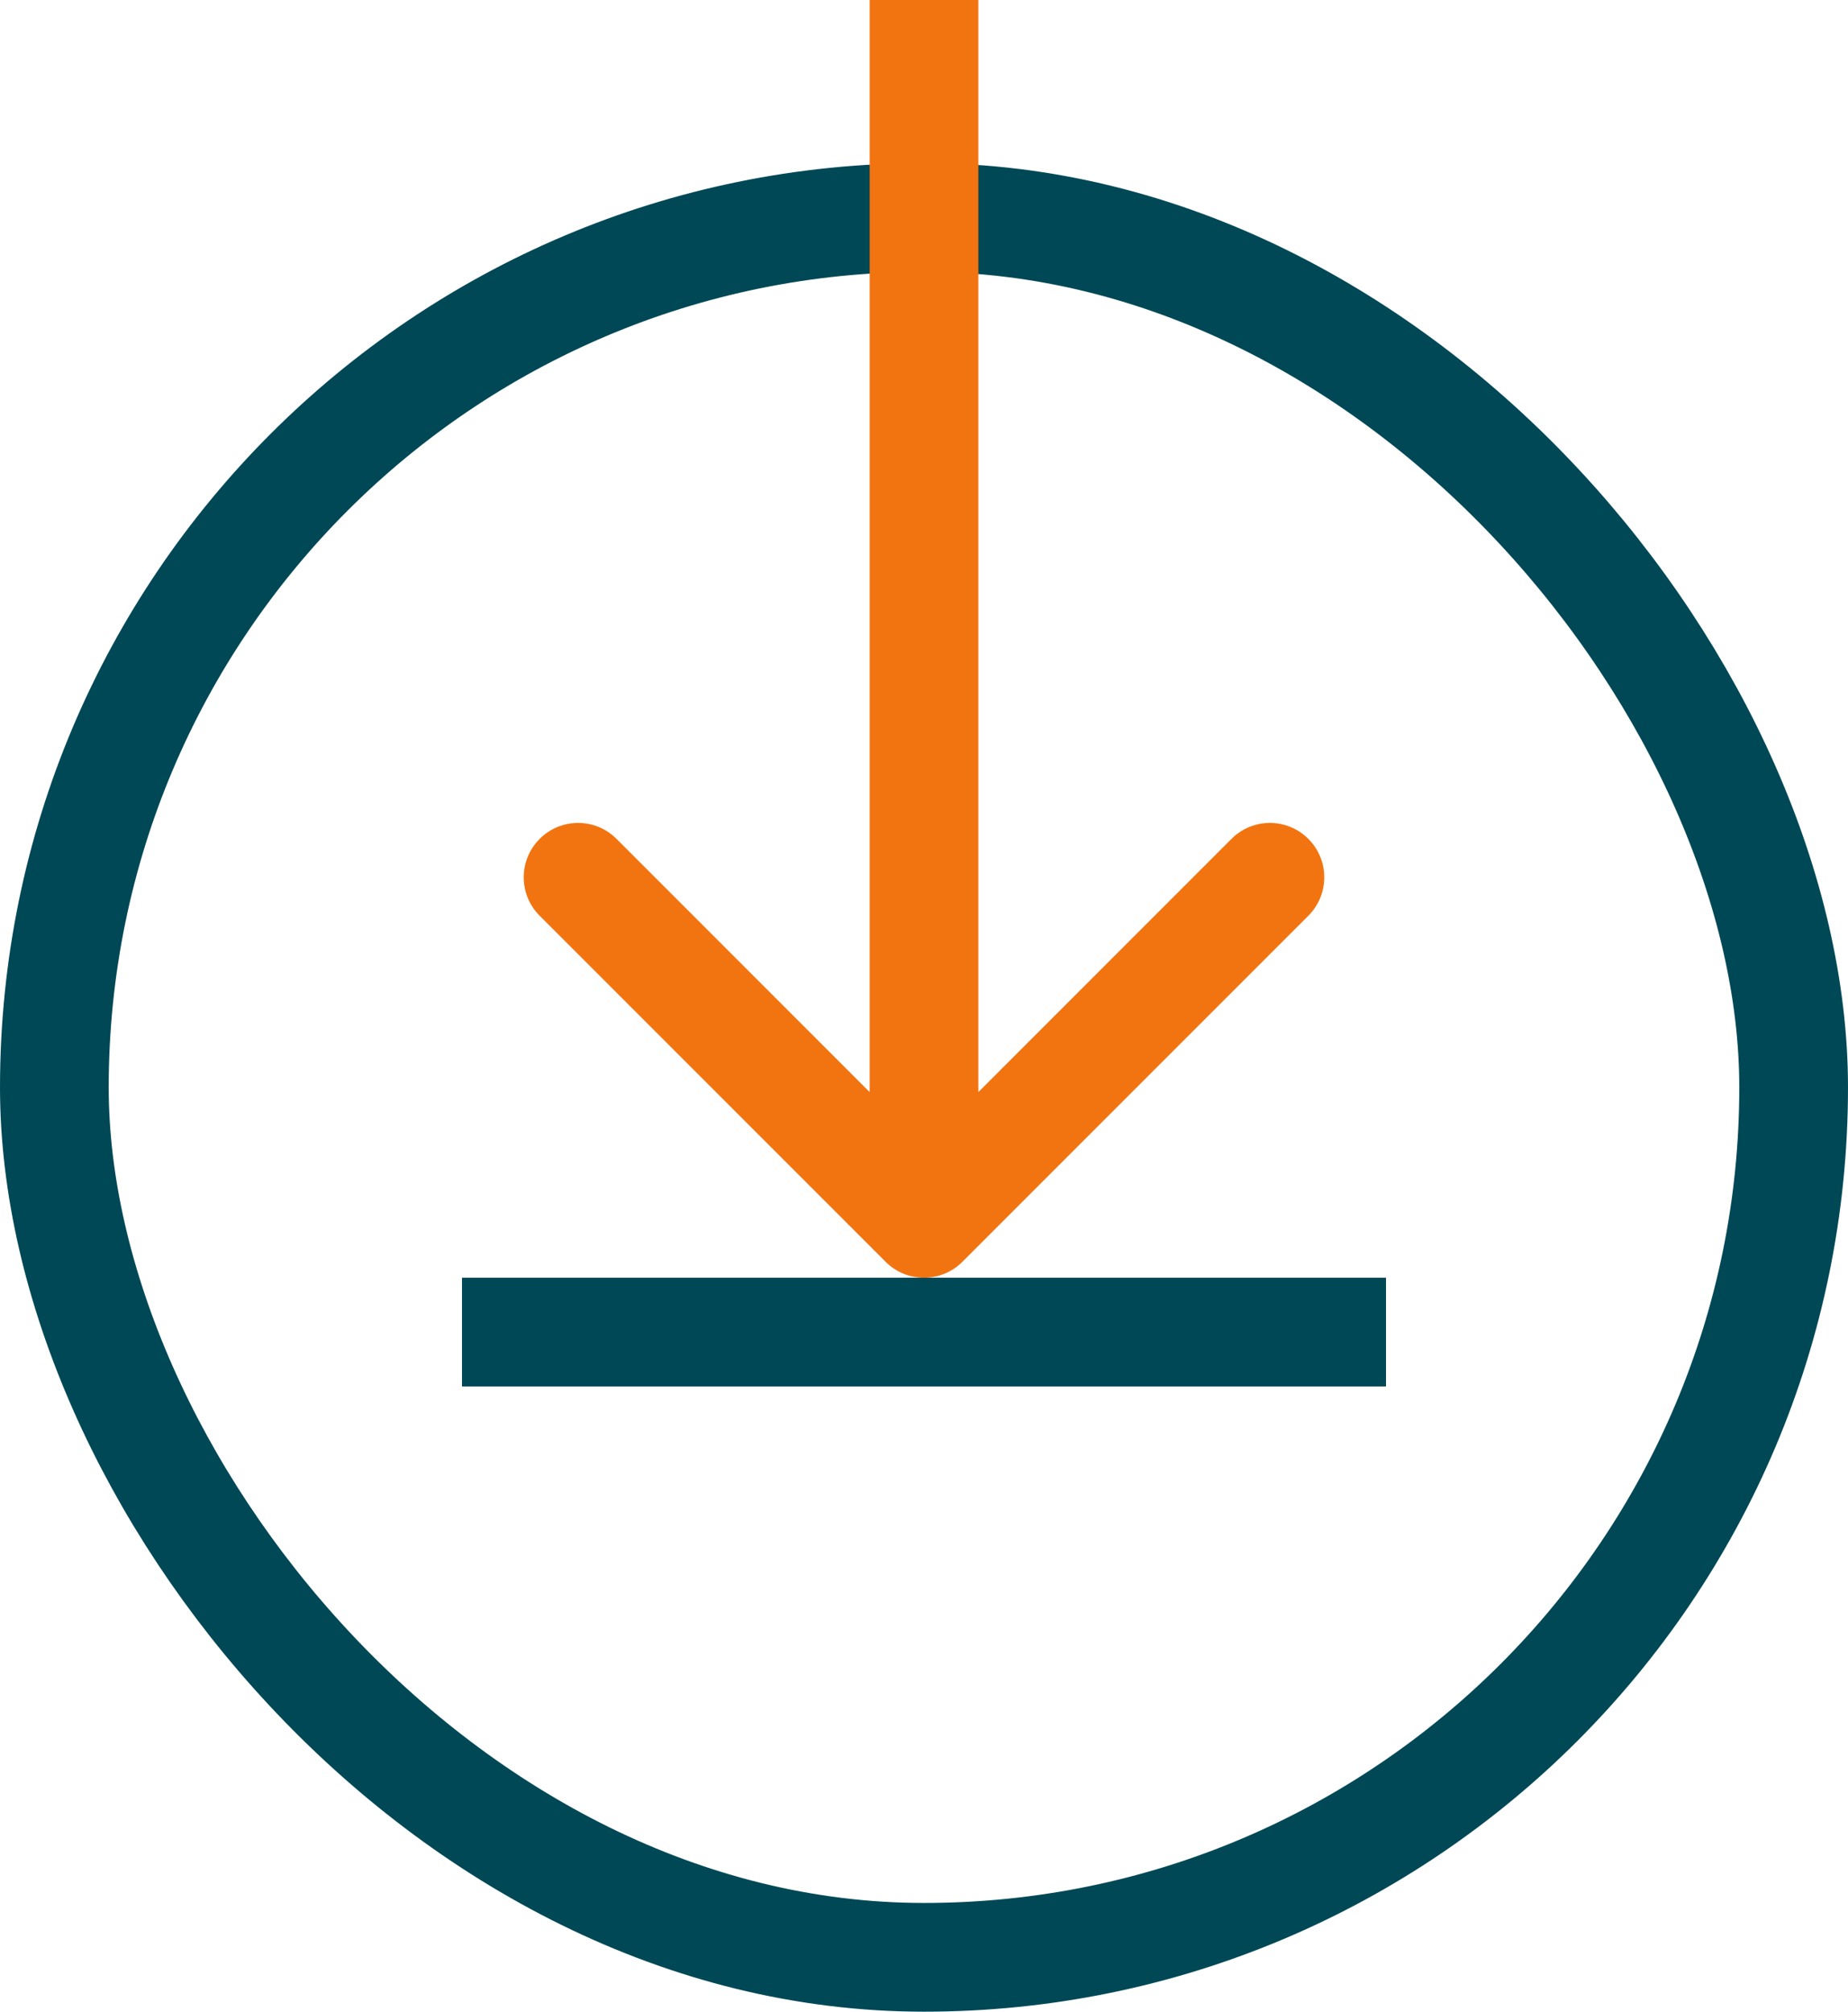 <?xml version="1.0" encoding="UTF-8"?> <svg xmlns="http://www.w3.org/2000/svg" width="34" height="37" viewBox="0 0 34 37" fill="none"> <rect x="1" y="4" width="32" height="32" rx="16" stroke="#004856" stroke-width="2"></rect> <path d="M16.293 23.207C16.683 23.598 17.317 23.598 17.707 23.207L24.071 16.843C24.462 16.453 24.462 15.819 24.071 15.429C23.68 15.038 23.047 15.038 22.657 15.429L17 21.086L11.343 15.429C10.953 15.038 10.319 15.038 9.929 15.429C9.538 15.819 9.538 16.453 9.929 16.843L16.293 23.207ZM16 0V22.5H18V0H16Z" fill="#F27411"></path> <path d="M8.5 24.5H25.5" stroke="#004856" stroke-width="2"></path> </svg> 